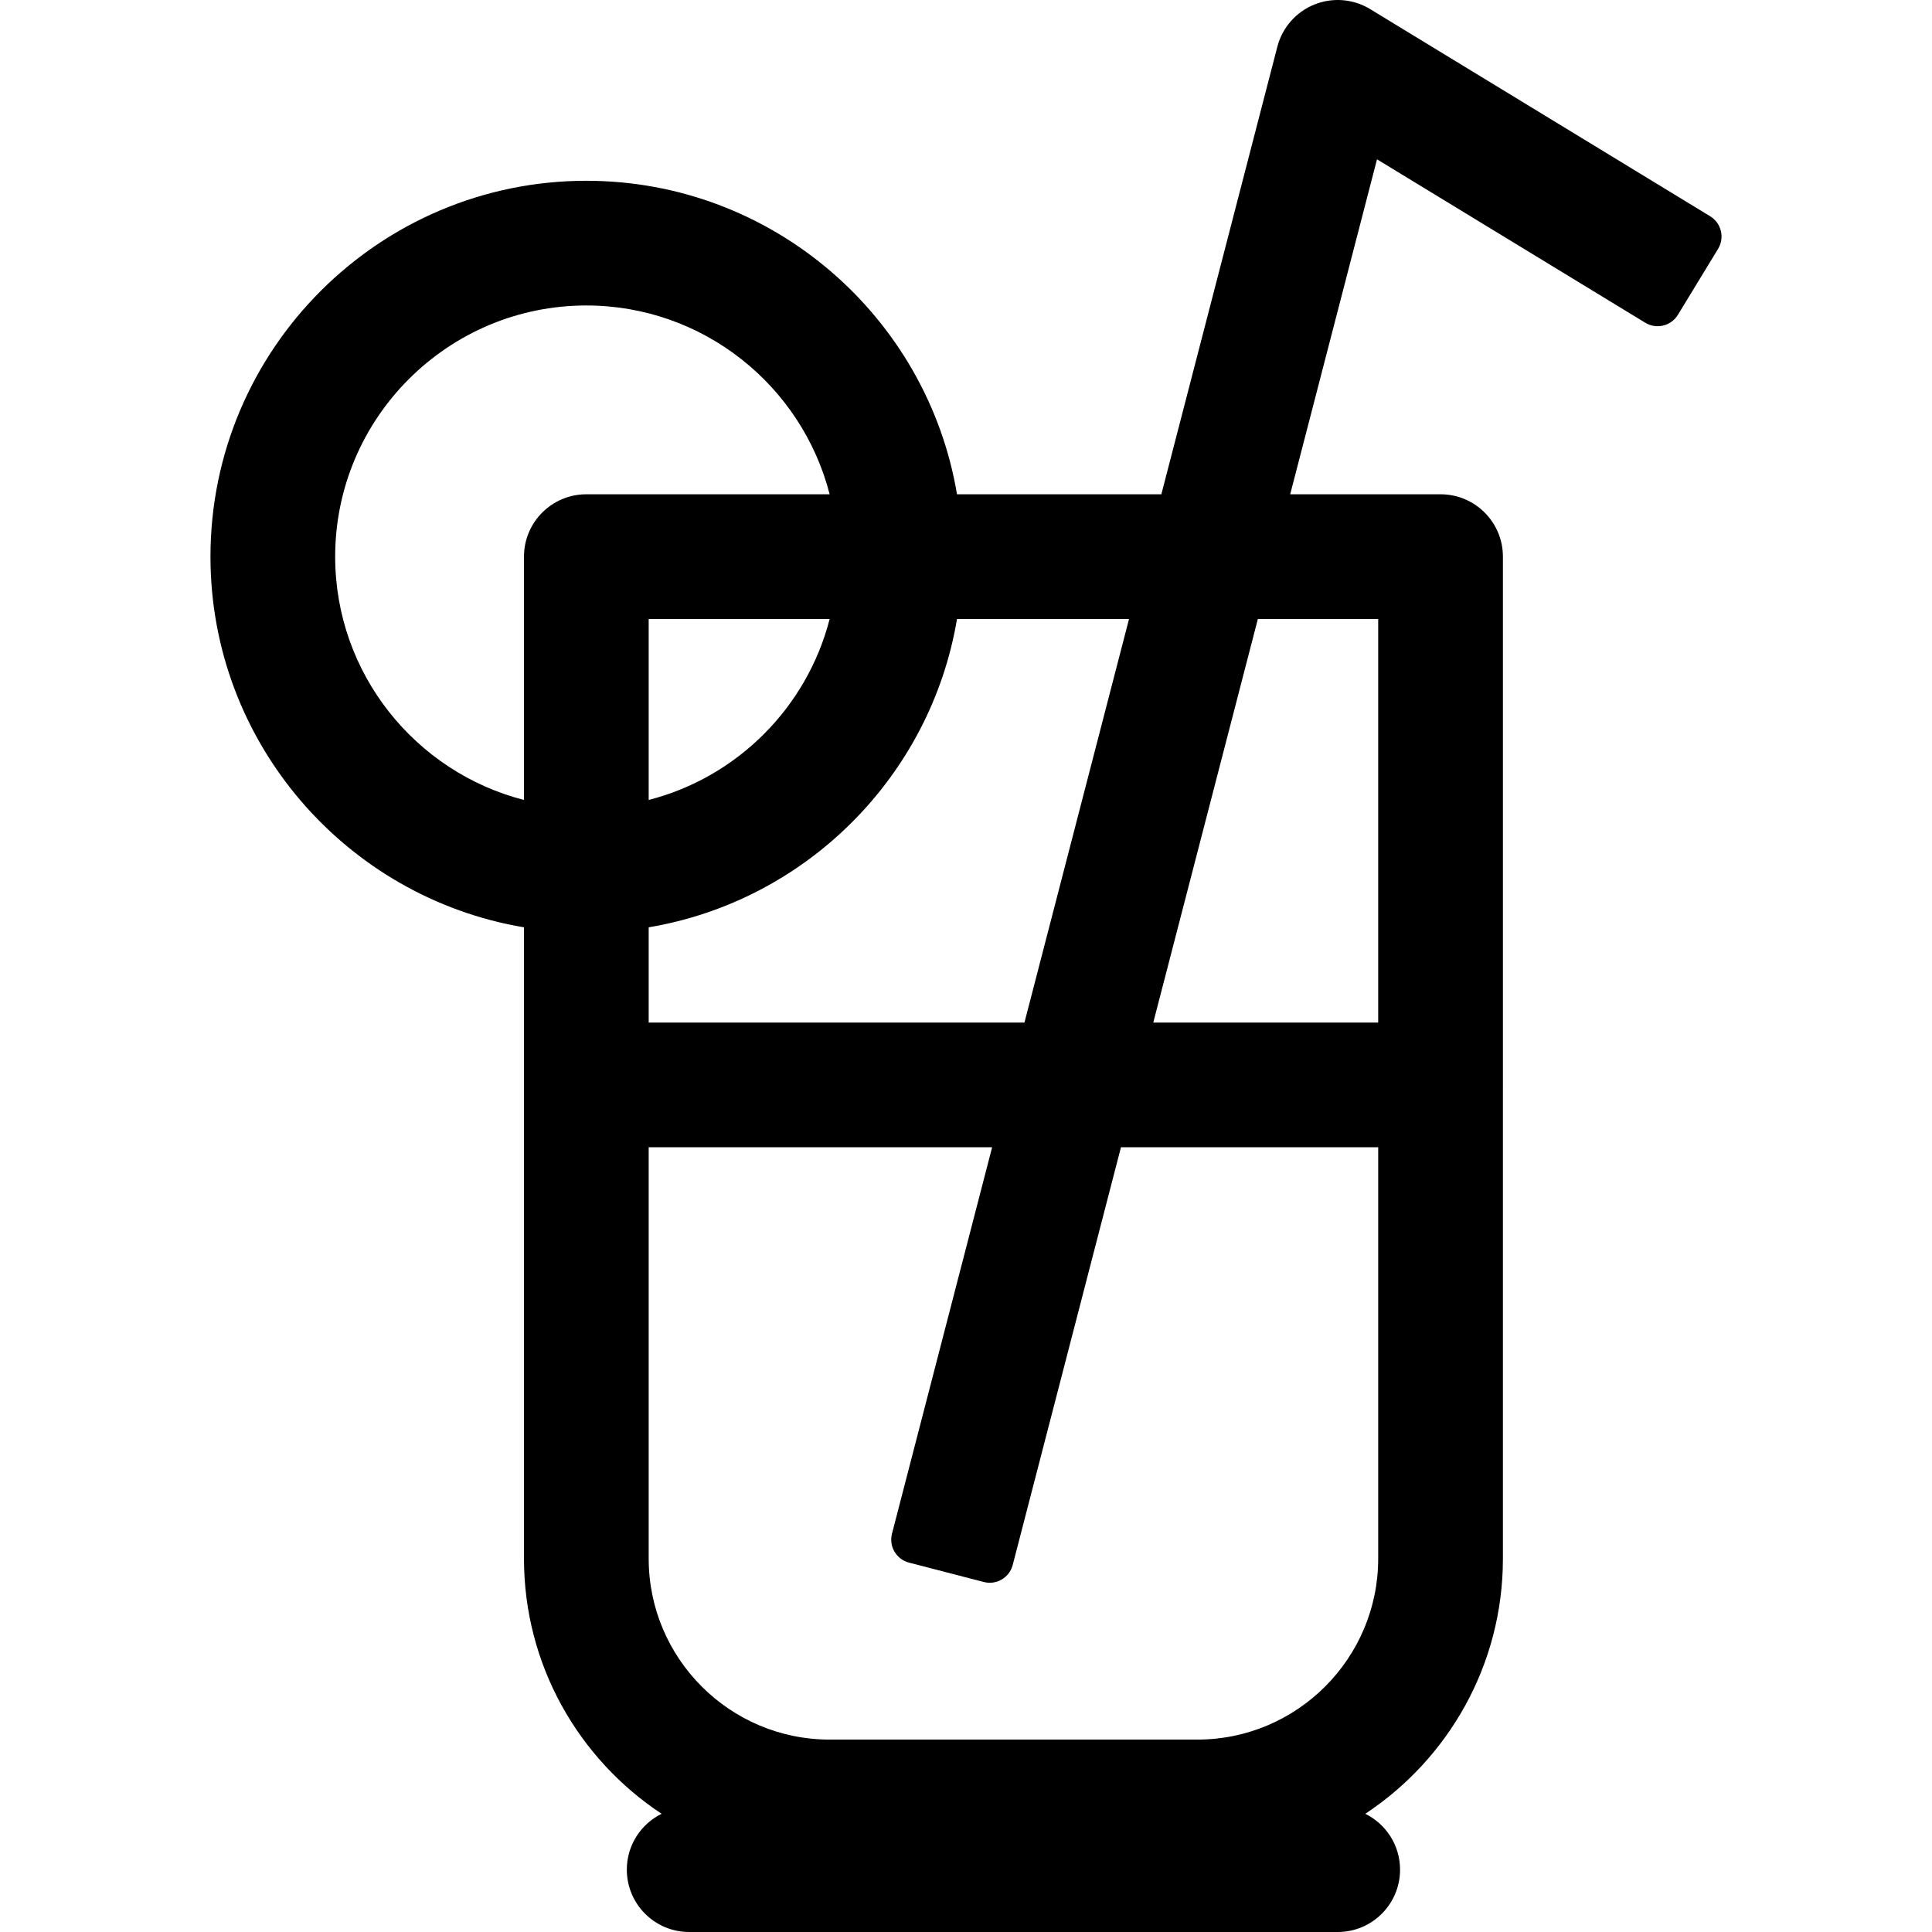 <?xml version="1.0" encoding="iso-8859-1"?>
<!-- Uploaded to: SVG Repo, www.svgrepo.com, Generator: SVG Repo Mixer Tools -->
<svg fill="#000000" height="800px" width="800px" version="1.1" id="Layer_1" xmlns="http://www.w3.org/2000/svg" xmlns:xlink="http://www.w3.org/1999/xlink" 
	 viewBox="0 0 512 512" xml:space="preserve">
<g>
	<g>
		<path d="M456.047,61.196c-0.394-1.621-1.415-3.019-2.84-3.888L363.103,2.413c-4.466-2.721-9.957-3.166-14.804-1.203
			c-4.847,1.964-8.477,6.107-9.79,11.17L307.77,130.991h-54.154c-7.895-47.087-48.934-83.084-98.231-83.084
			c-54.925,0-99.609,44.684-99.609,99.608c0,49.297,35.997,90.336,83.084,98.232v41.765v125.547
			c0,28.222,14.518,53.107,36.469,67.613c-5.455,2.7-9.214,8.306-9.214,14.803c0,9.127,7.398,16.525,16.525,16.525h171.866
			c9.127,0,16.525-7.398,16.525-16.525c0-6.498-3.76-12.104-9.214-14.803c21.951-14.506,36.47-39.39,36.47-67.613V287.512V147.515
			c0-9.127-7.398-16.525-16.525-16.525h-39.849l23.006-88.773l71.095,43.314c2.967,1.807,6.837,0.868,8.644-2.099l10.65-17.479
			C456.174,64.528,456.441,62.817,456.047,61.196z M253.615,164.04h45.59L271.49,270.988h-99.58v-25.241
			C213.619,238.753,246.621,205.75,253.615,164.04z M171.909,211.997V164.04h47.957
			C213.854,187.488,195.357,205.985,171.909,211.997z M155.384,130.99c-9.127,0-16.525,7.398-16.525,16.525v64.482
			c-28.734-7.368-50.036-33.483-50.036-64.482c0-36.702,29.859-66.56,66.561-66.56c30.998,0,57.114,21.301,64.481,50.035H155.384z
			 M365.237,413.059h-0.002c0,26.44-21.511,47.952-47.953,47.952h-97.421c-26.441,0-47.952-21.511-47.952-47.952V304.037h91.016
			l-26.539,102.406c-0.418,1.615-0.178,3.33,0.667,4.768c0.846,1.438,2.229,2.481,3.844,2.899l19.815,5.135
			c3.363,0.872,6.796-1.149,7.667-4.511l28.688-110.697h68.17V413.059z M365.235,164.04v106.948H305.63l27.716-106.948H365.235z"/>
	</g>
</g>
</svg>